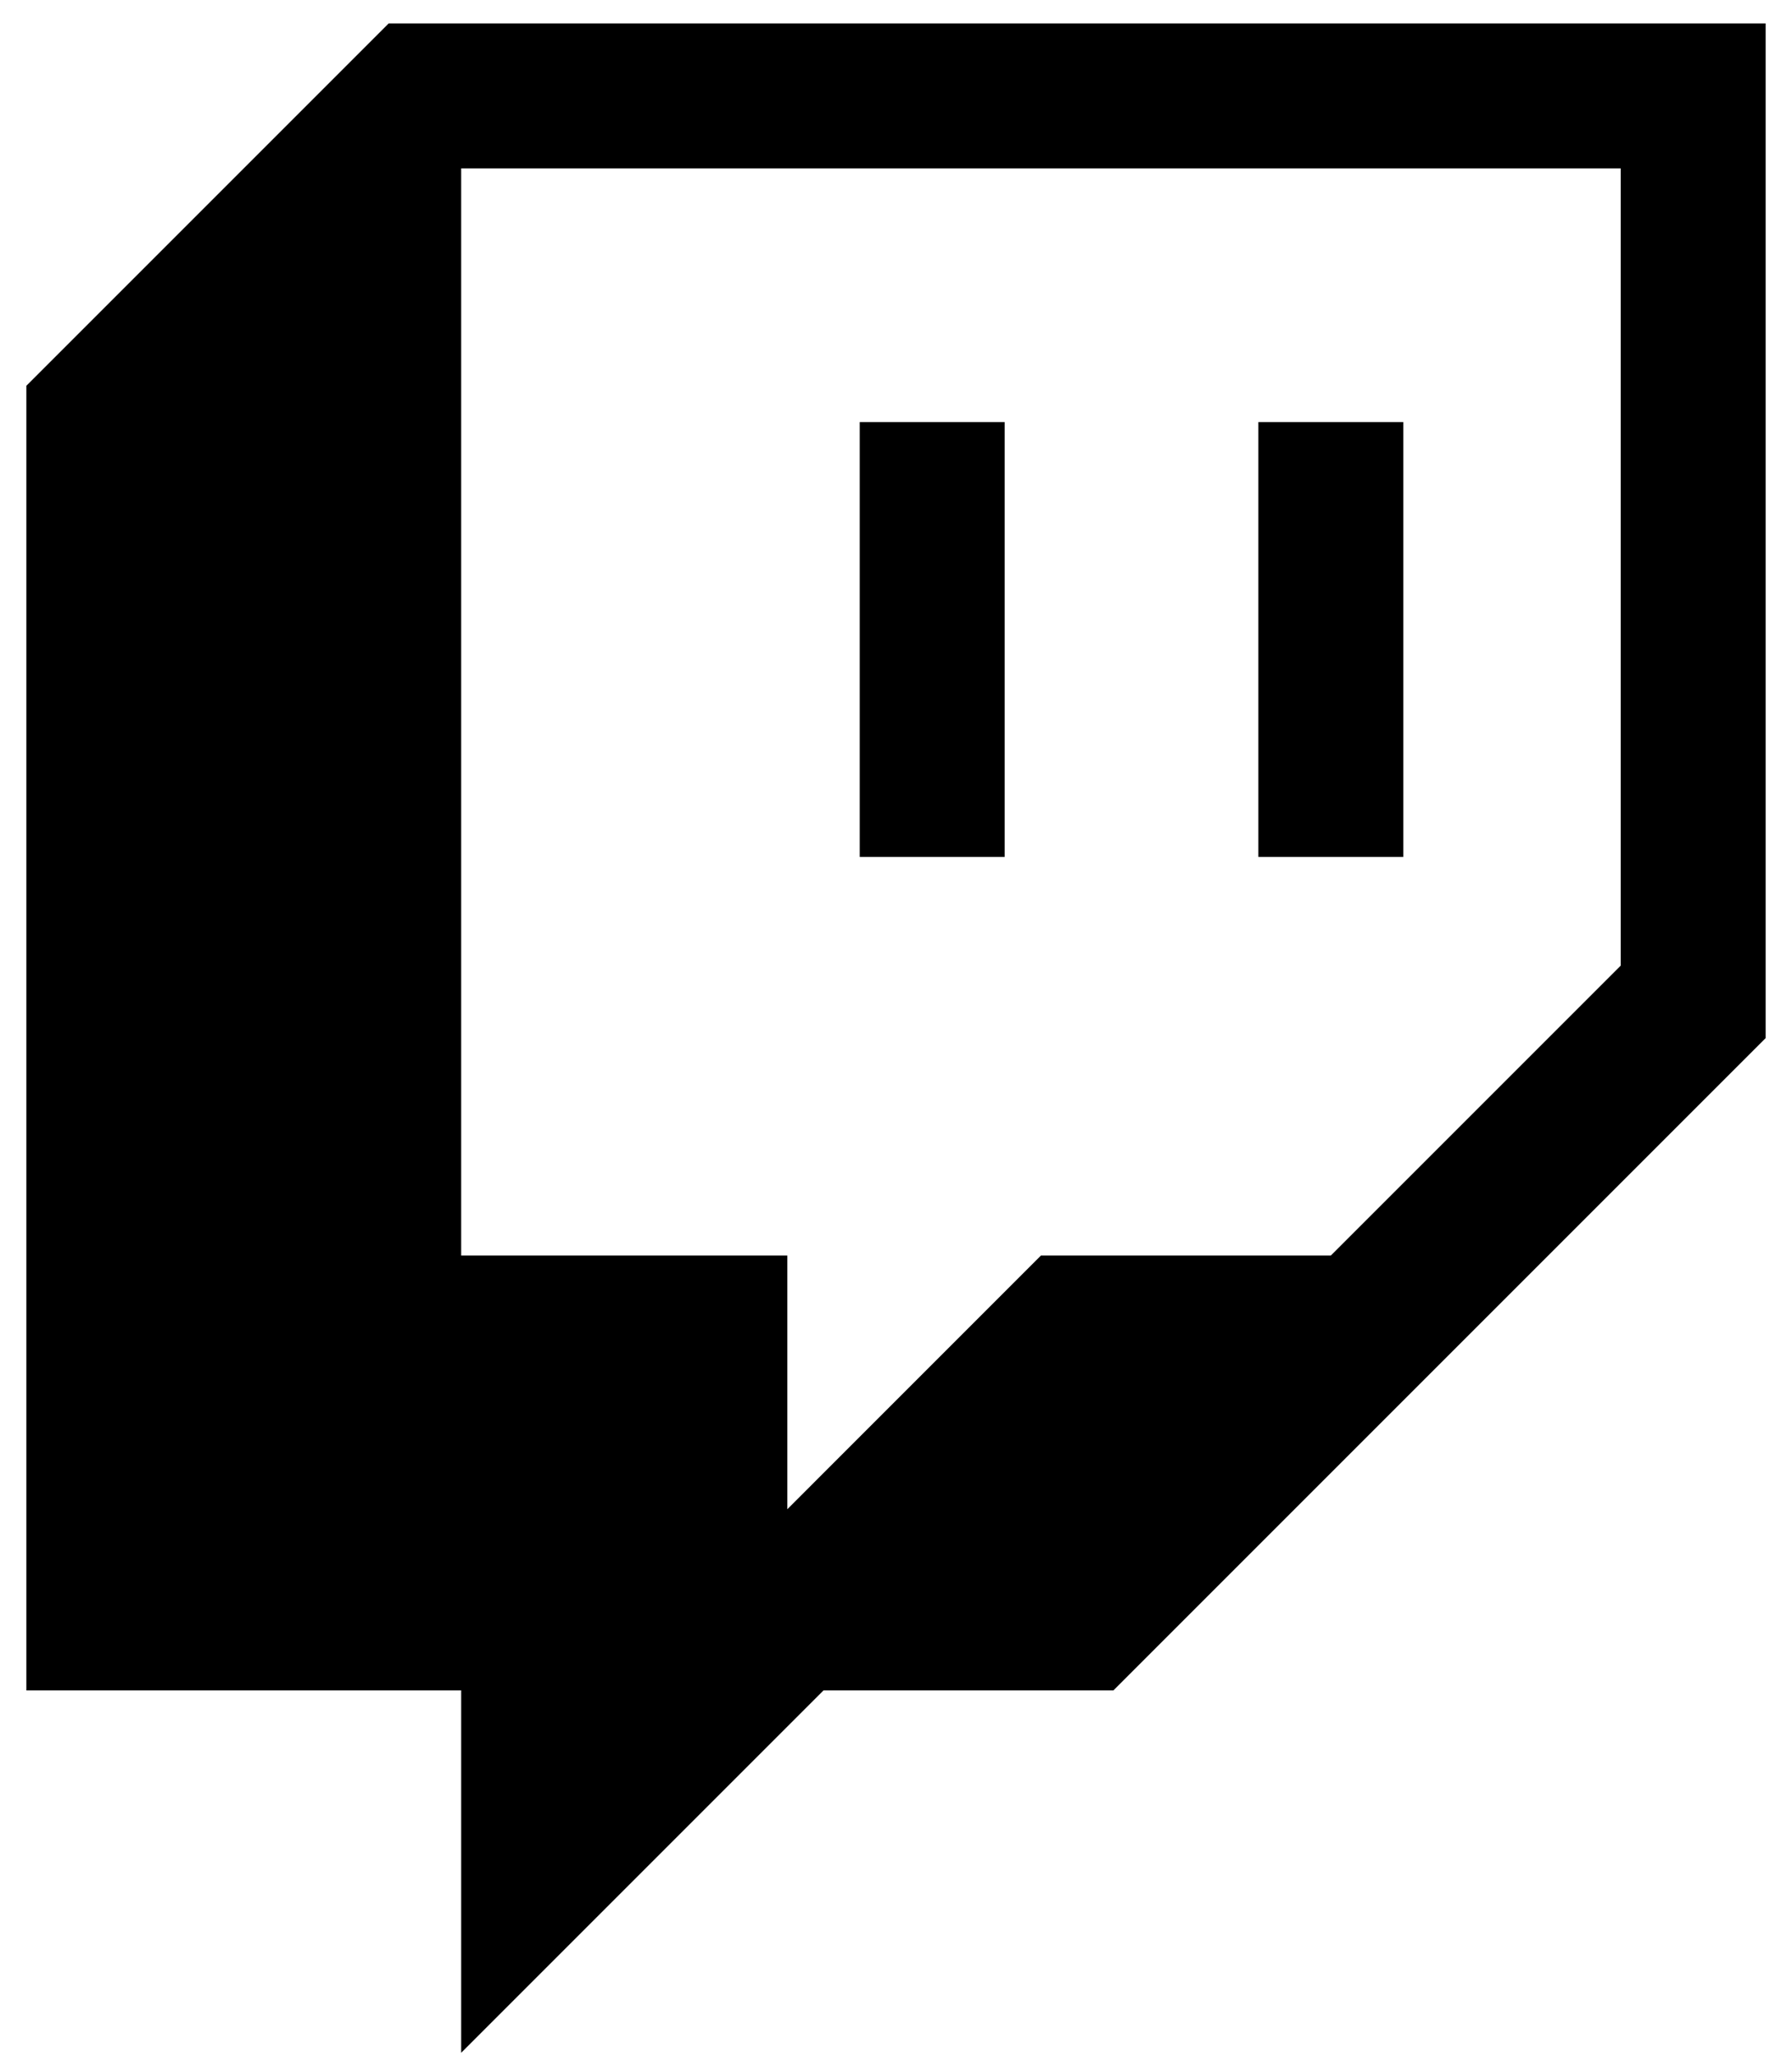 <svg width="34" height="39" viewBox="0 0 34 39" fill="none" xmlns="http://www.w3.org/2000/svg">
<path d="M7.375 0.444L0.5 7.319V32.069H8.75V38.944L15.625 32.069H21.125L33.5 19.694V0.444H7.375ZM30.75 18.319L25.25 23.819H19.75L14.938 28.632V23.819H8.75V3.194H30.75V18.319Z" fill="black"/>
<path d="M26.625 8.007H23.875V16.257H26.625V8.007Z" fill="black"/>
<path d="M19.062 8.007H16.312V16.257H19.062V8.007Z" fill="black"/>
</svg>
